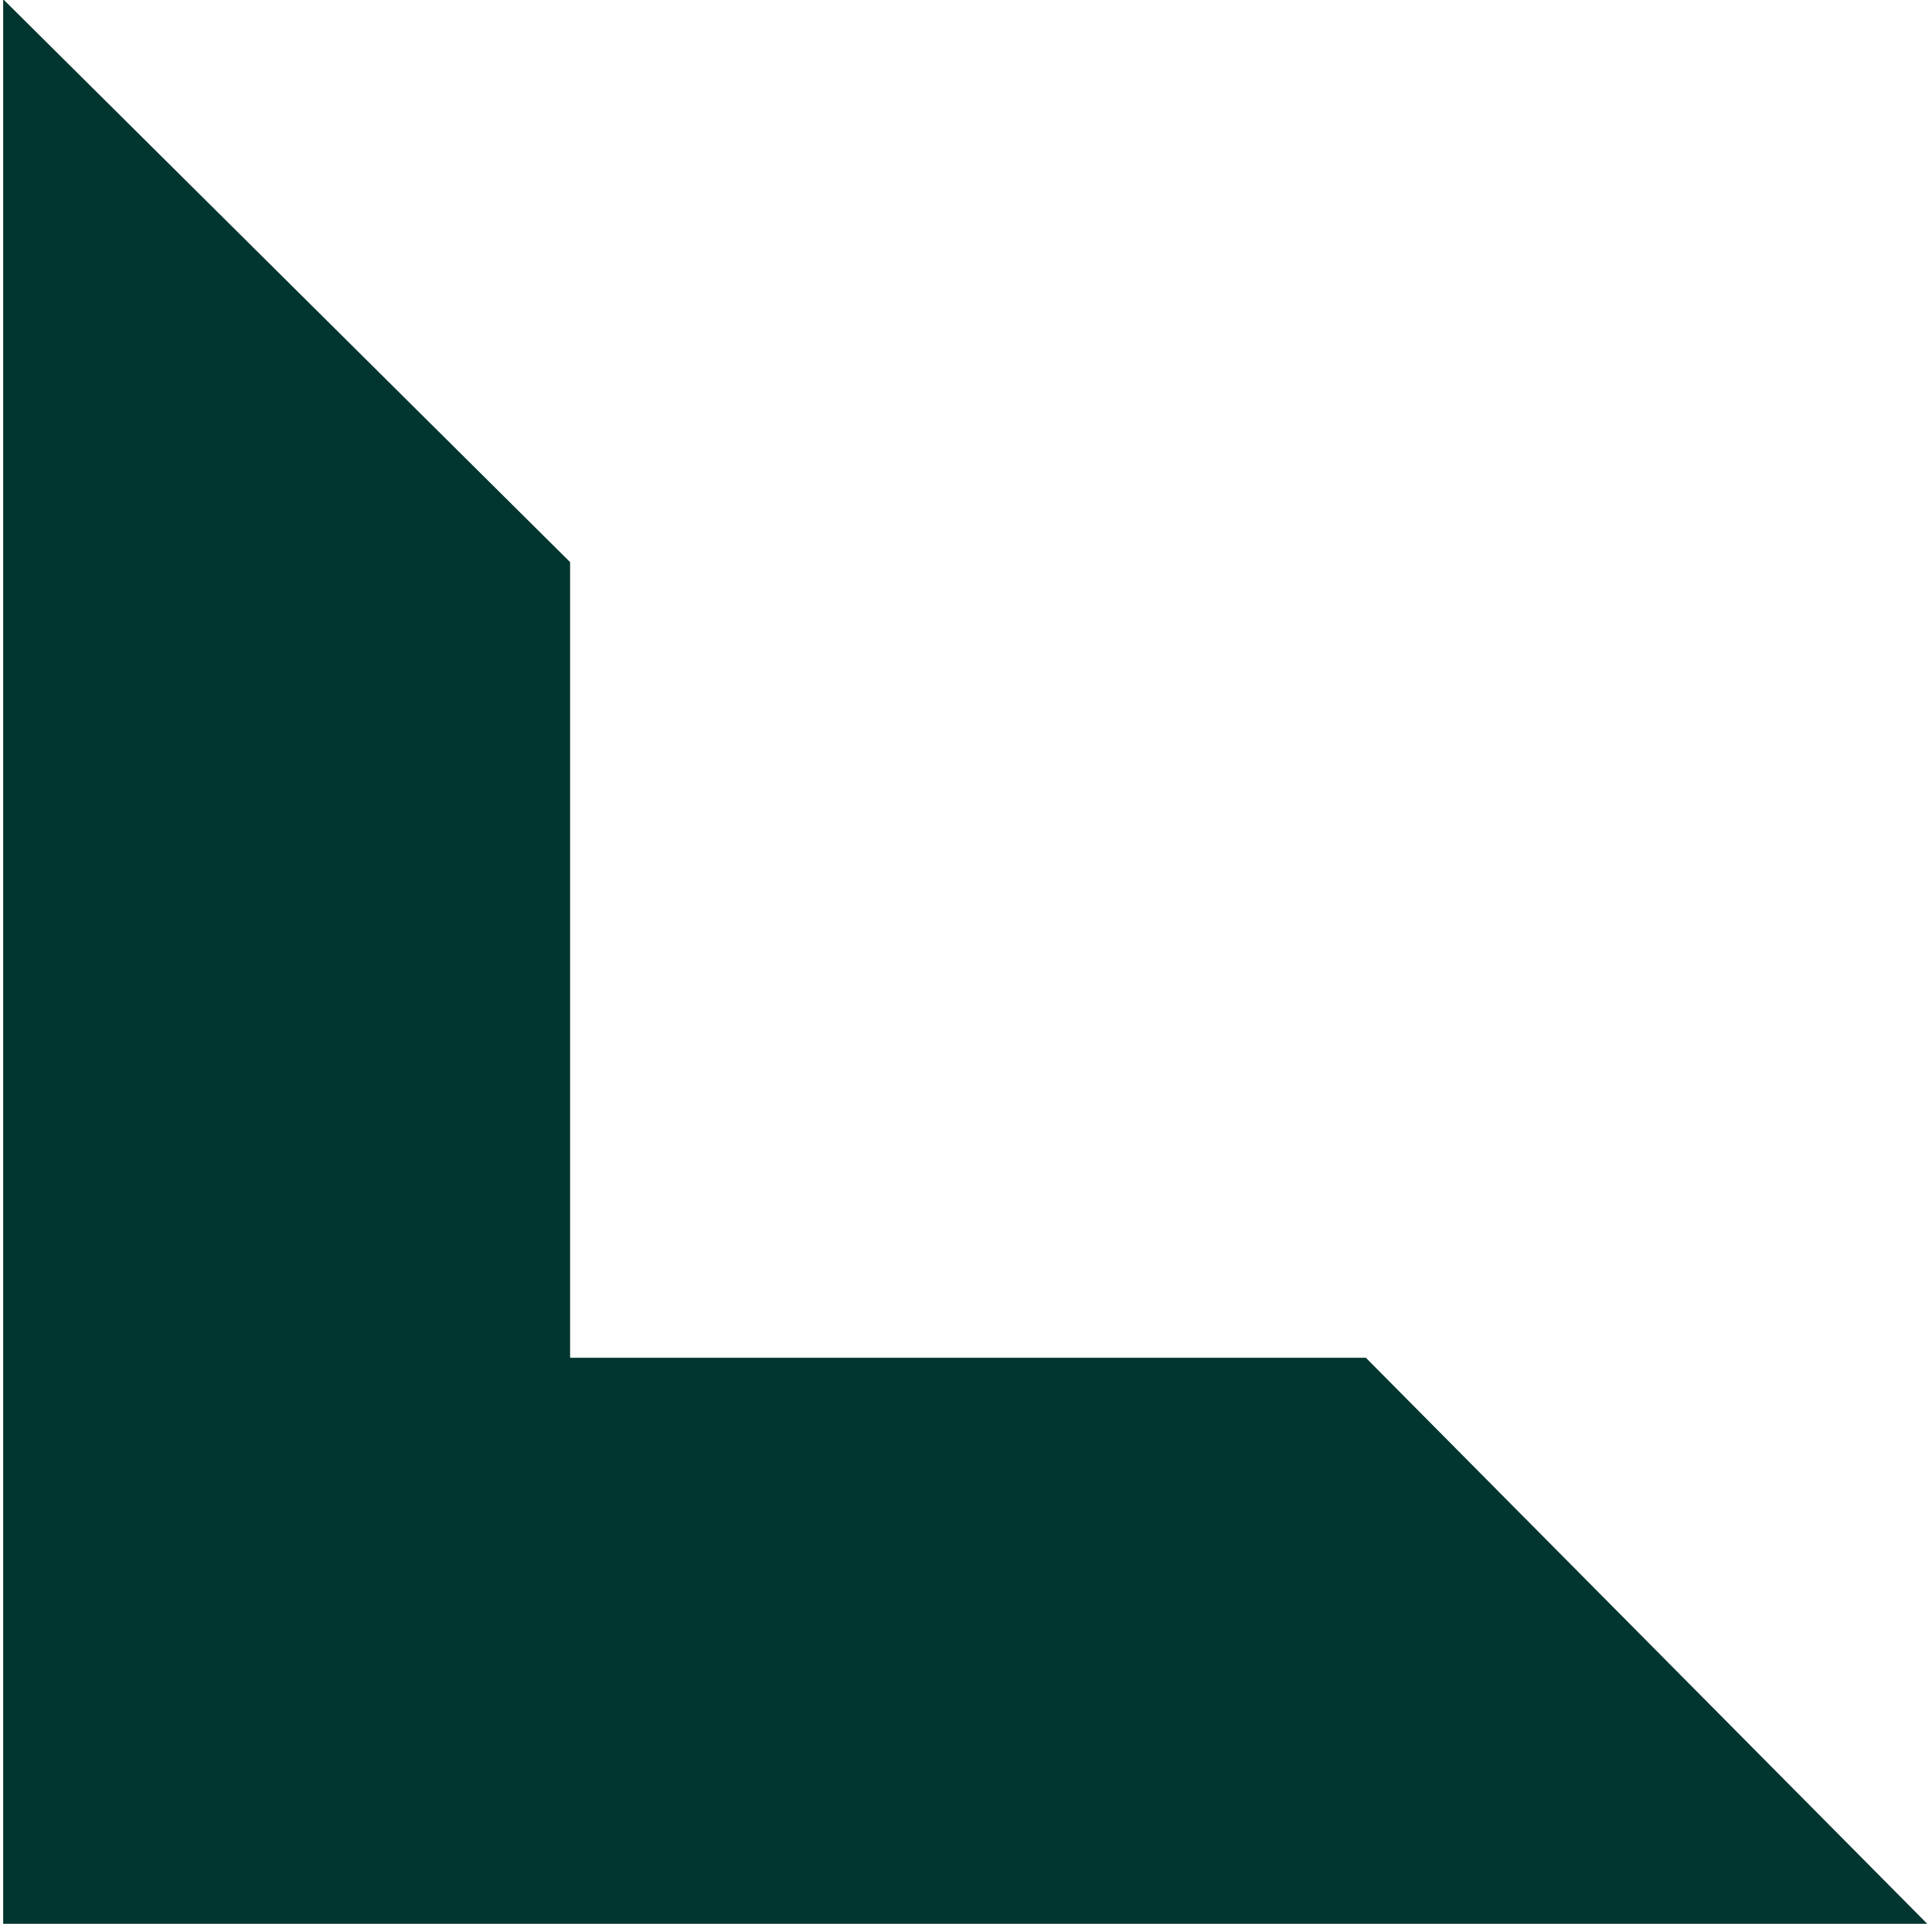 <svg version="1.2" xmlns="http://www.w3.org/2000/svg" viewBox="0 0 244 243" width="244" height="243"><style>.a{fill:#013530}</style><path class="a" d="m0.4-0.1v243.2h243.1l-71-71.6h-100.5v-100.5z"/></svg>